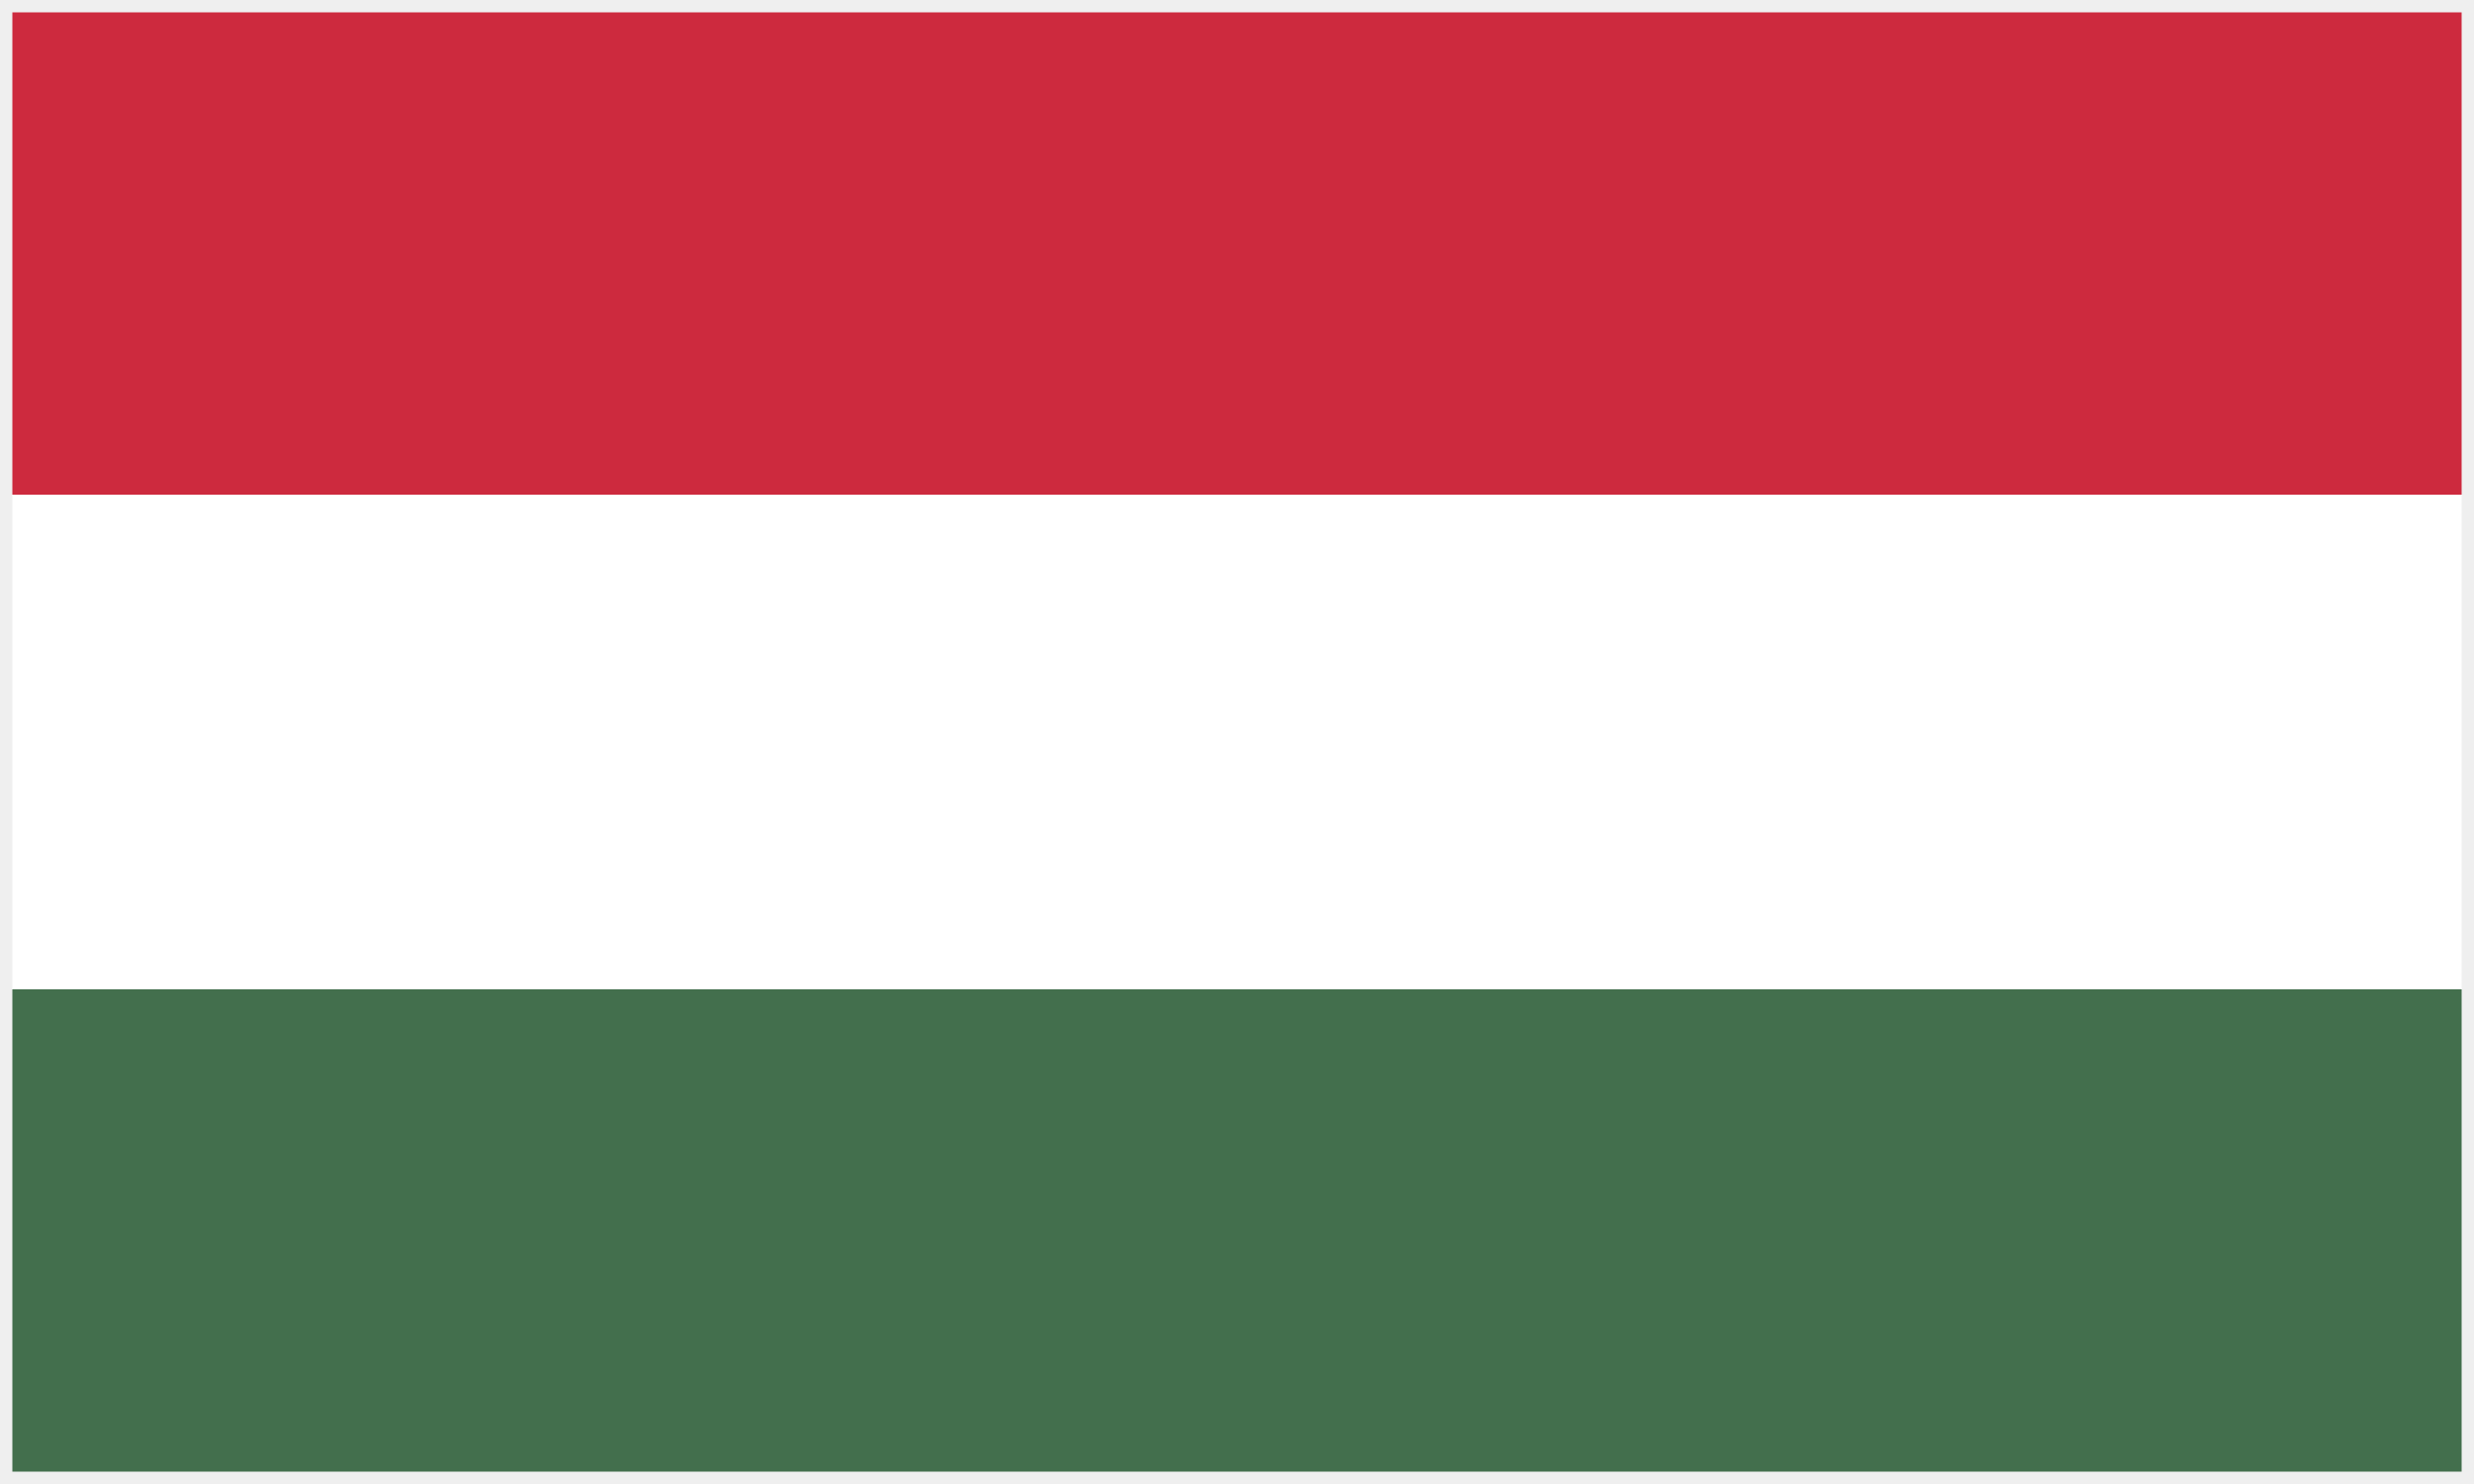 <svg data-name="Layer 1" xmlns="http://www.w3.org/2000/svg" viewBox="0 0 1000 600"><path fill="#436f4d" d="M0 0h1000v600H0z"/><path fill="#fff" d="M0 0h1000v400H0z"/><path fill="#cd2a3e" d="M0 0h1000v200H0z"/><path d="M995 5v590H5V5h990m5-5H0v600h1000V0z" fill="#efefef"/></svg>